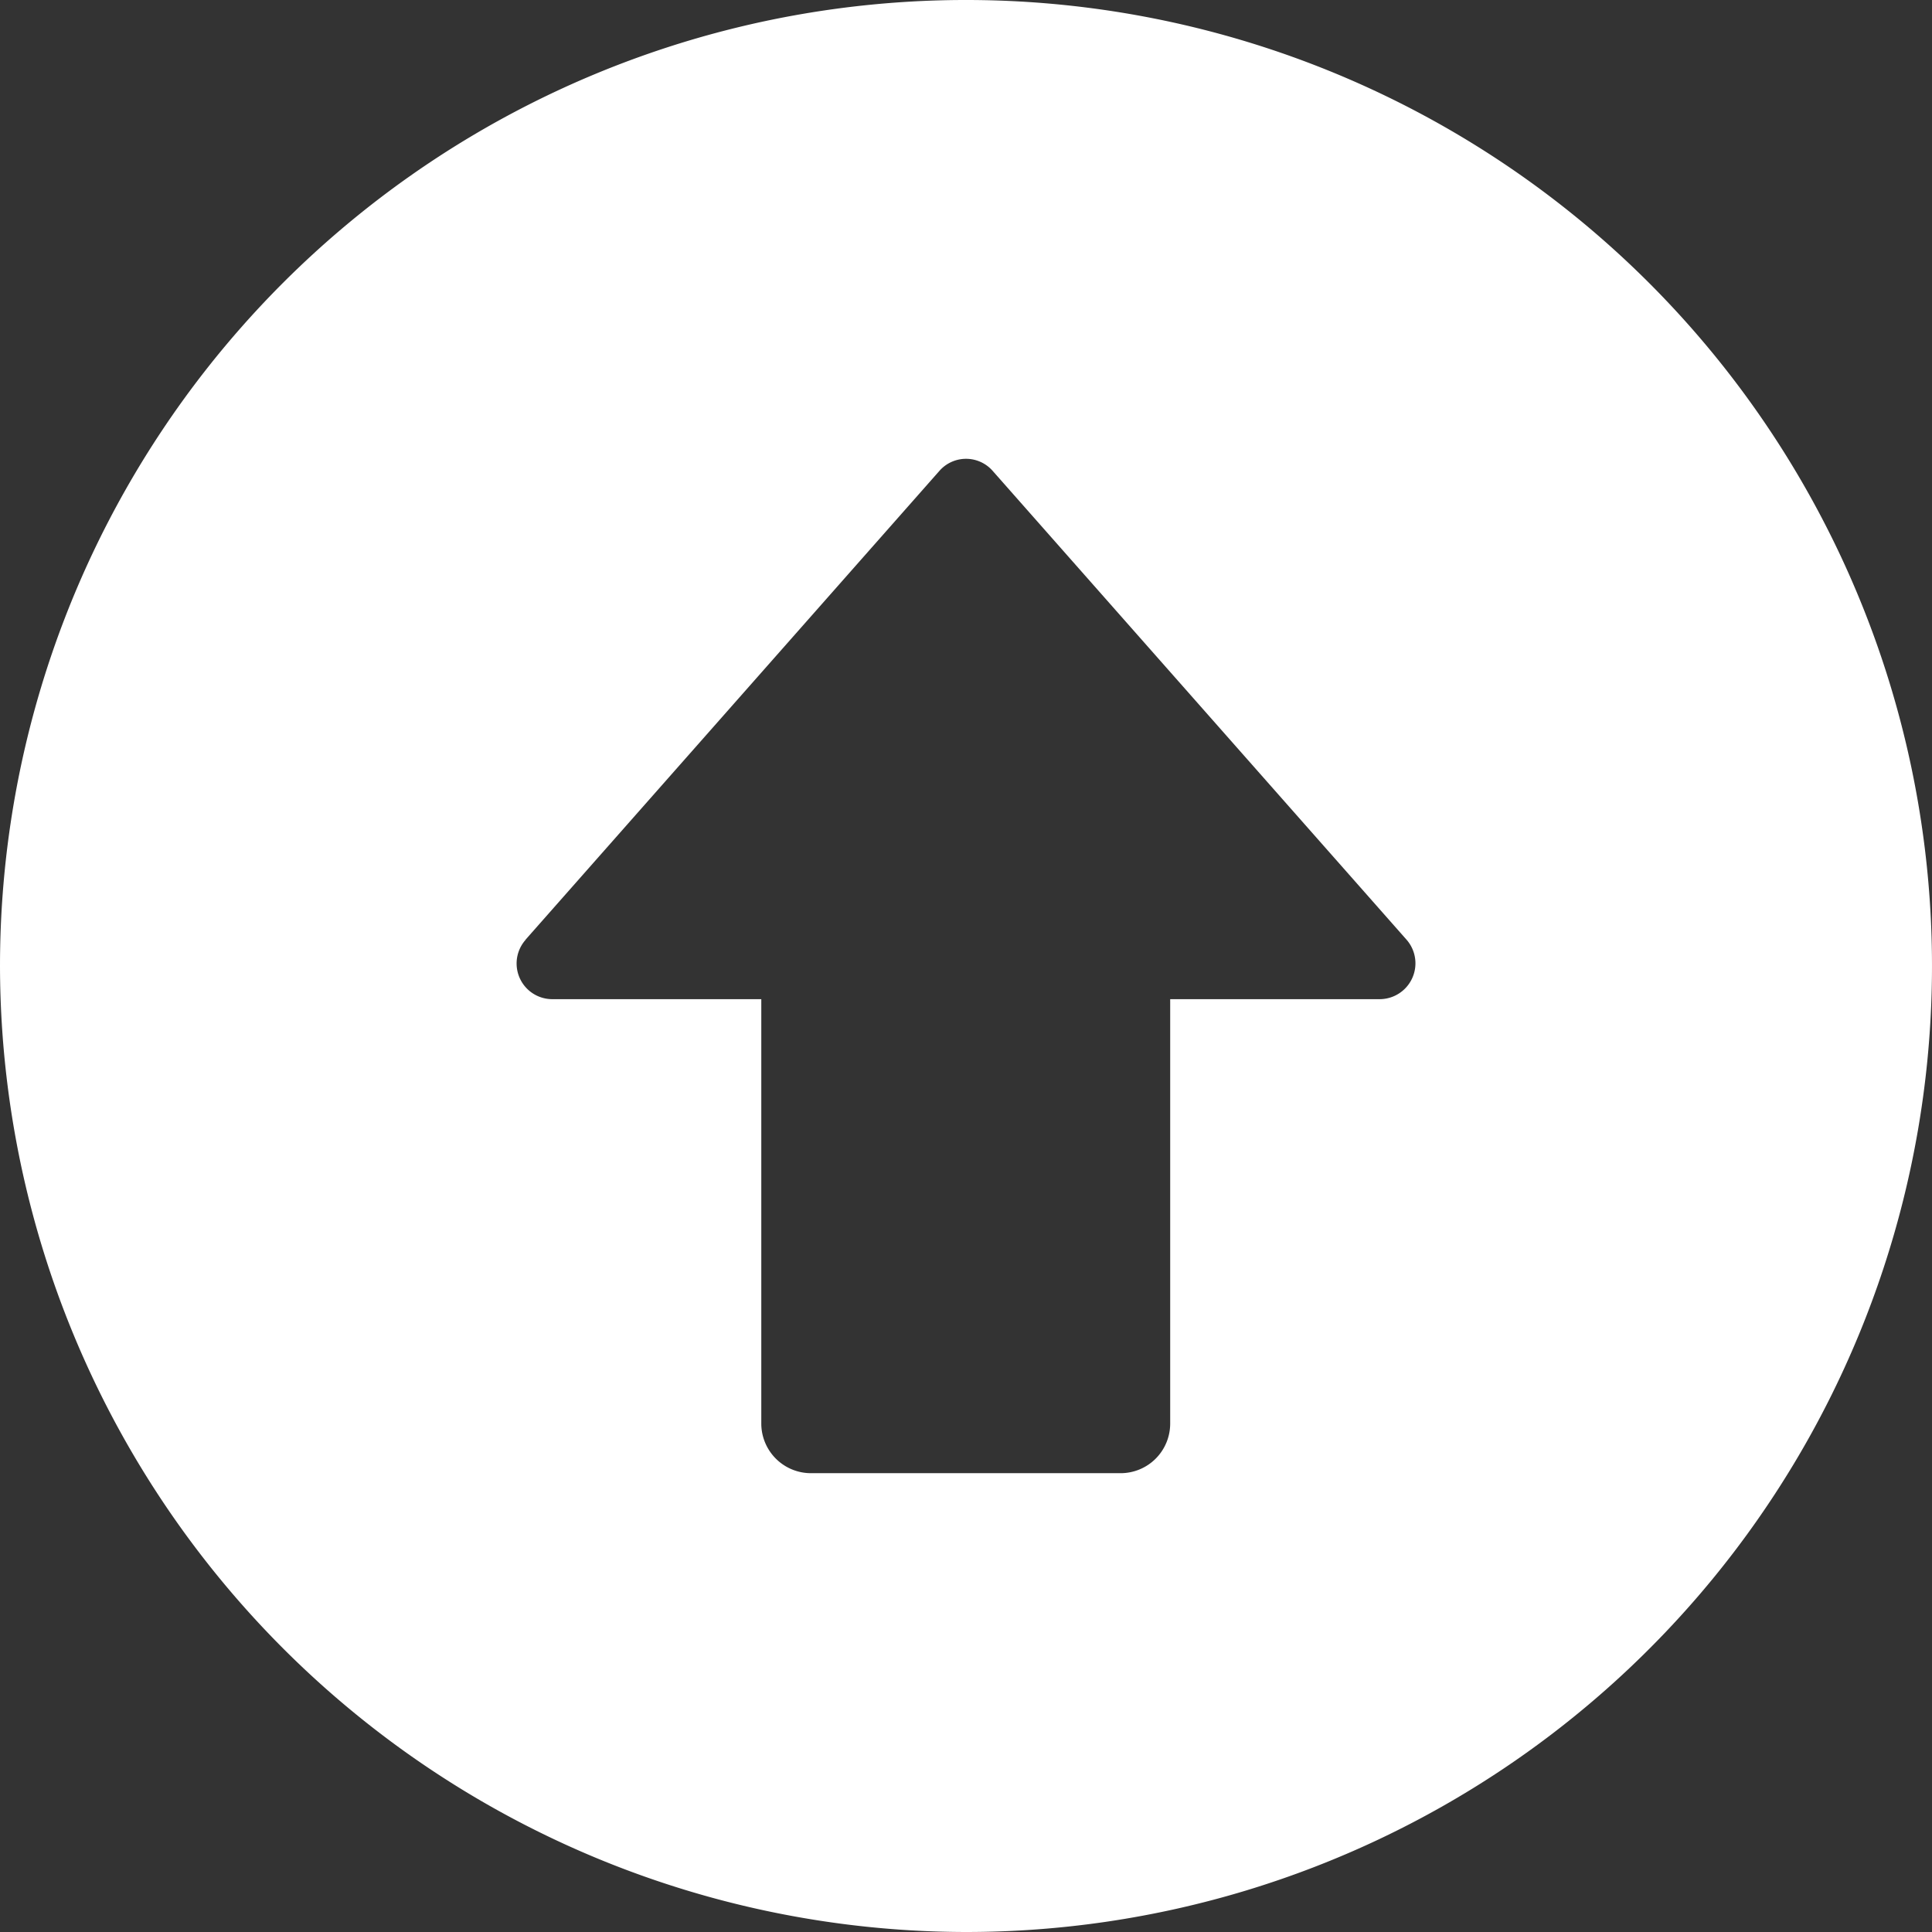 <svg id="Group_727" data-name="Group 727" xmlns="http://www.w3.org/2000/svg" xmlns:xlink="http://www.w3.org/1999/xlink" width="22.368" height="22.368" viewBox="0 0 22.368 22.368">
  <rect x="0" y="0" width="22.368" height="22.368" fill="#333333" stroke="none"/>
  <defs>
    <clipPath id="clip-path">
      <rect id="Rectangle_67370" data-name="Rectangle 67370" width="22.368" height="22.368" fill="#fff"/>
    </clipPath>
  </defs>
  <g id="Group_726" data-name="Group 726" transform="translate(0 0)" clip-path="url(#clip-path)">
    <path id="Path_360" data-name="Path 360" d="M6.084,10.88l4.791-5.427a.41.41,0,0,1,.619,0l4.791,5.427a.415.415,0,0,1-.311.688H13.548v4.914a.574.574,0,0,1-.574.574H9.388a.575.575,0,0,1-.574-.574l0-4.914H6.392a.413.413,0,0,1-.306-.688Zm5.1,11.488A11.184,11.184,0,1,0,0,11.184,11.2,11.2,0,0,0,11.184,22.368" transform="translate(0 0)" fill="#fff"/>
  </g>
</svg>
